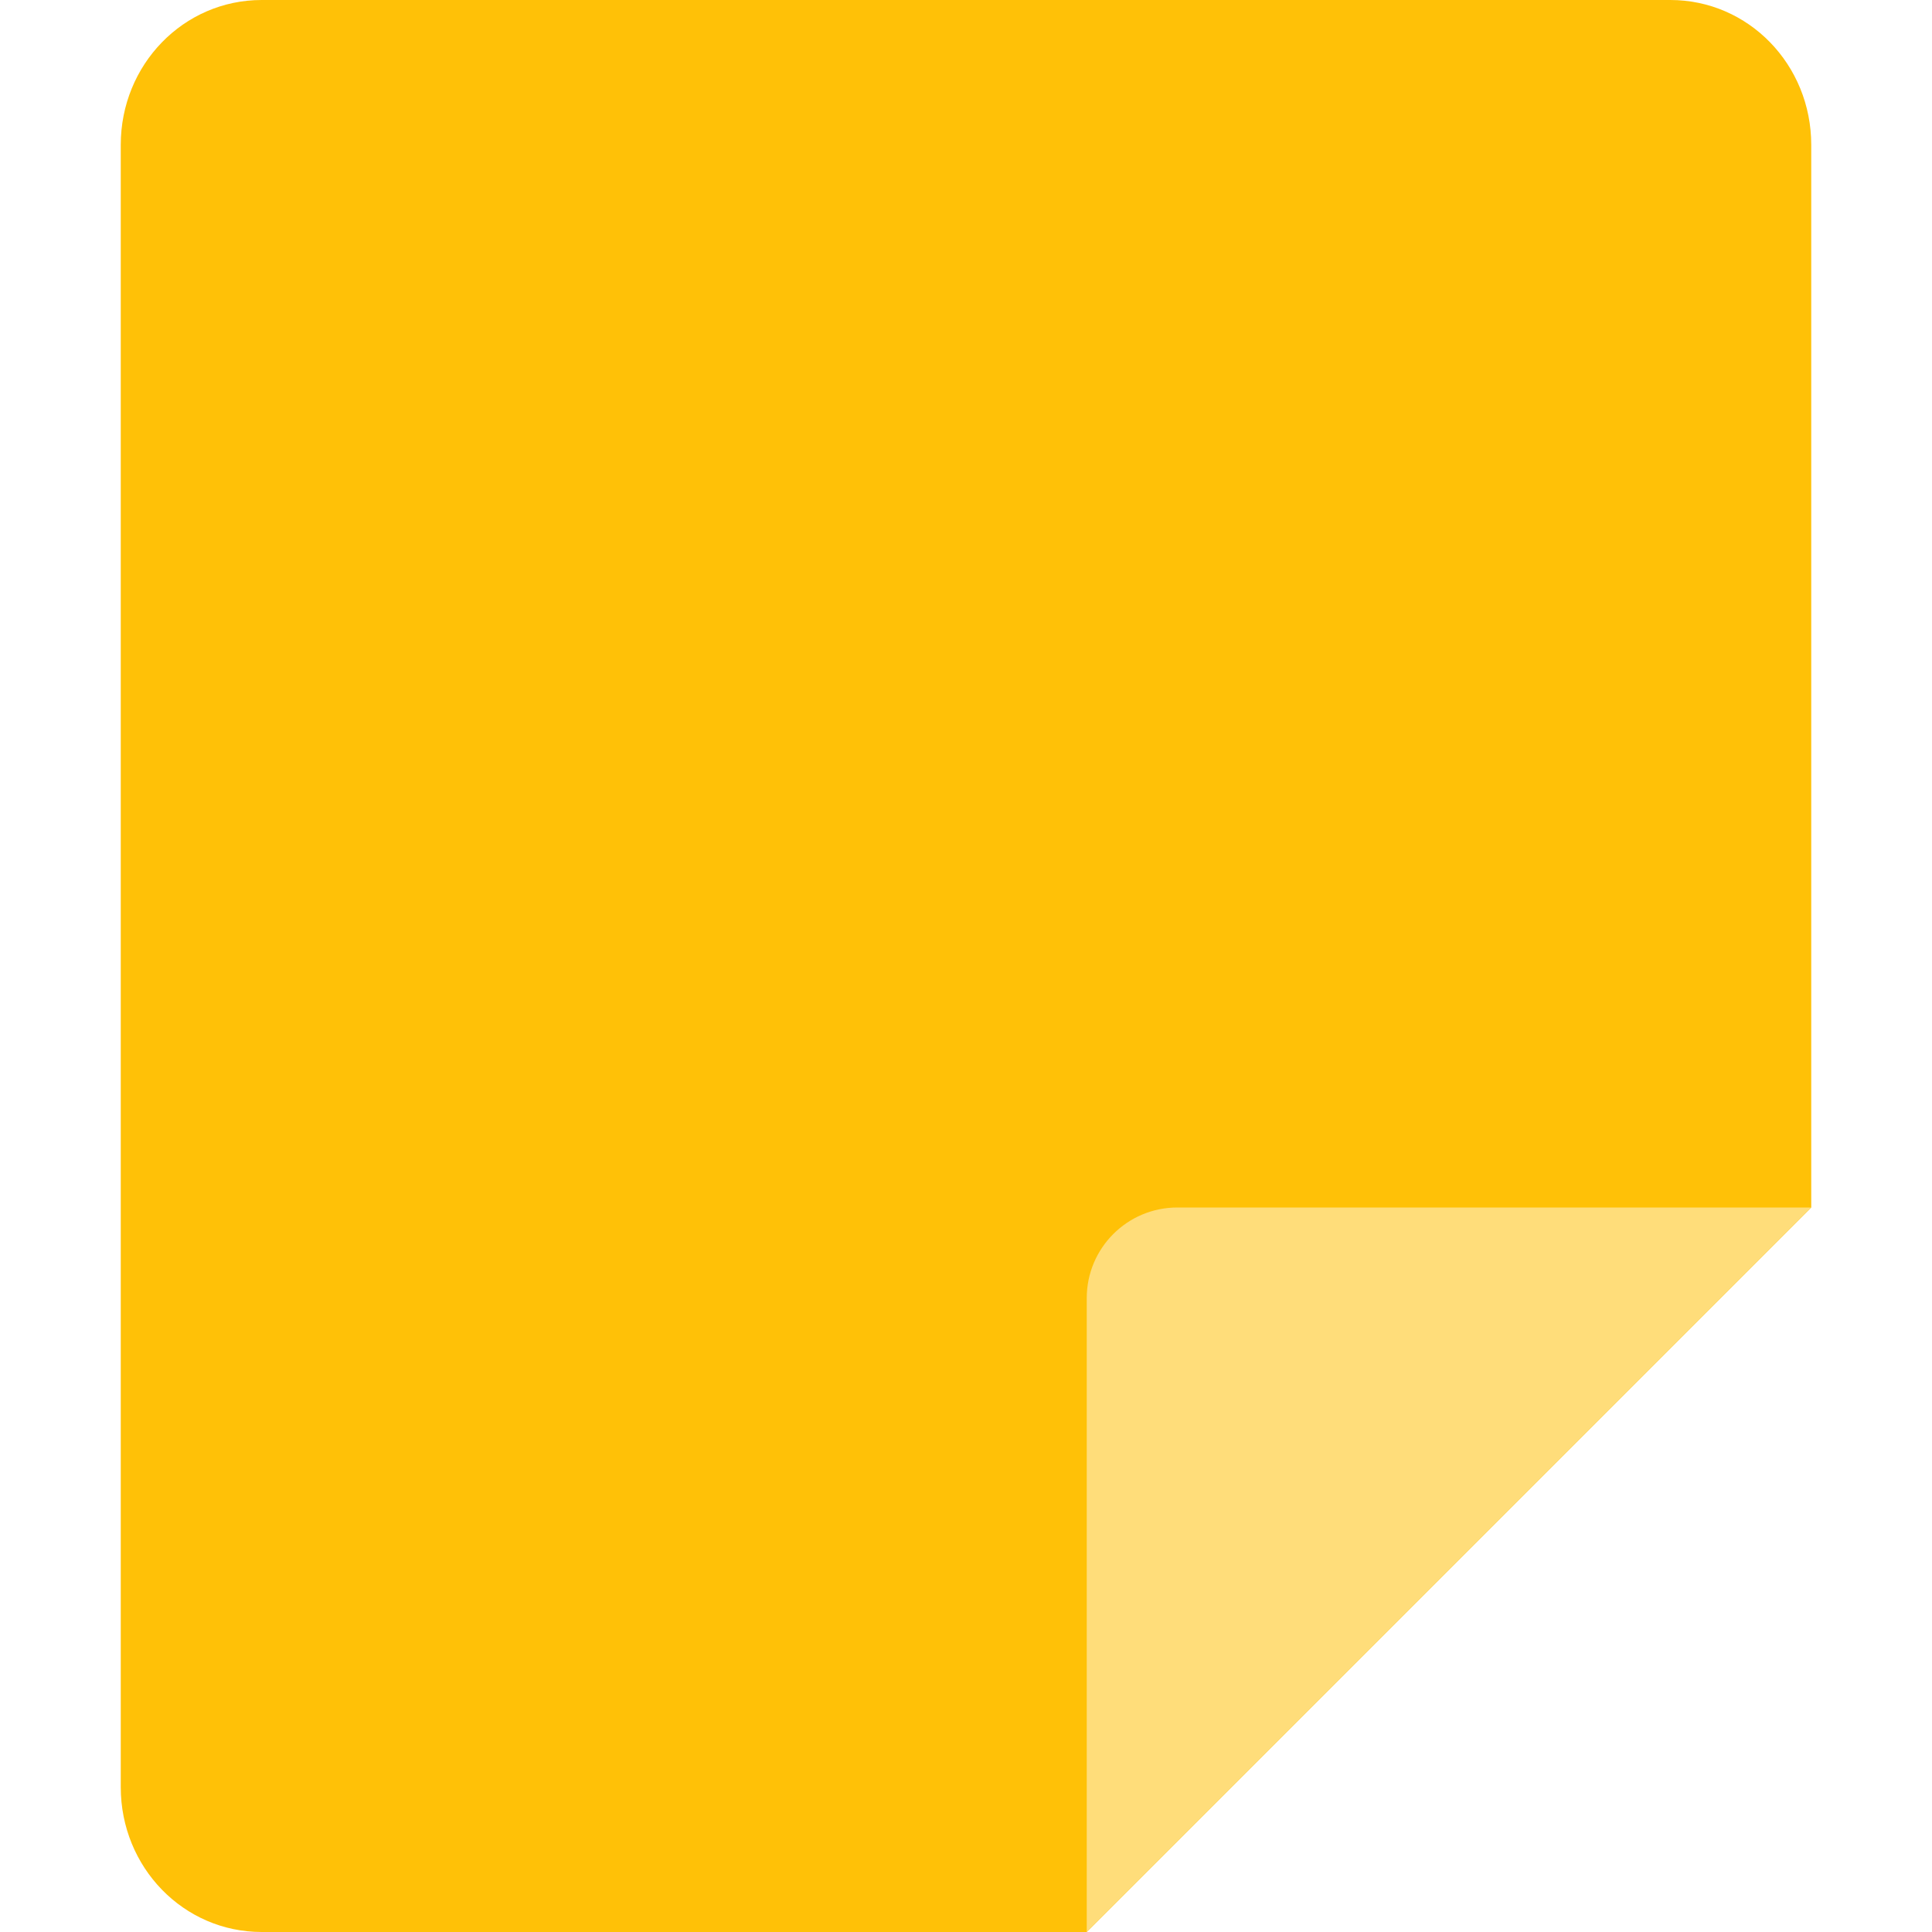 <svg xmlns="http://www.w3.org/2000/svg" width="16" height="16" version="1">
 <path style="fill:#ffc107" d="M 2.167,0 H 13.833 C 14.48,0 15,0.535 15,1.2 V 10 L 9,16 H 2.167 C 1.52,16 1,15.465 1,14.8 V 1.2 c 0,-0.665 0.52,-1.2 1.167,-1.2 z"/>
 <path style="fill:#ffdd7a" d="M 15,10 H 9.75 C 9.336,10 9,10.336 9,10.75 V 16 Z"/>
</svg>
